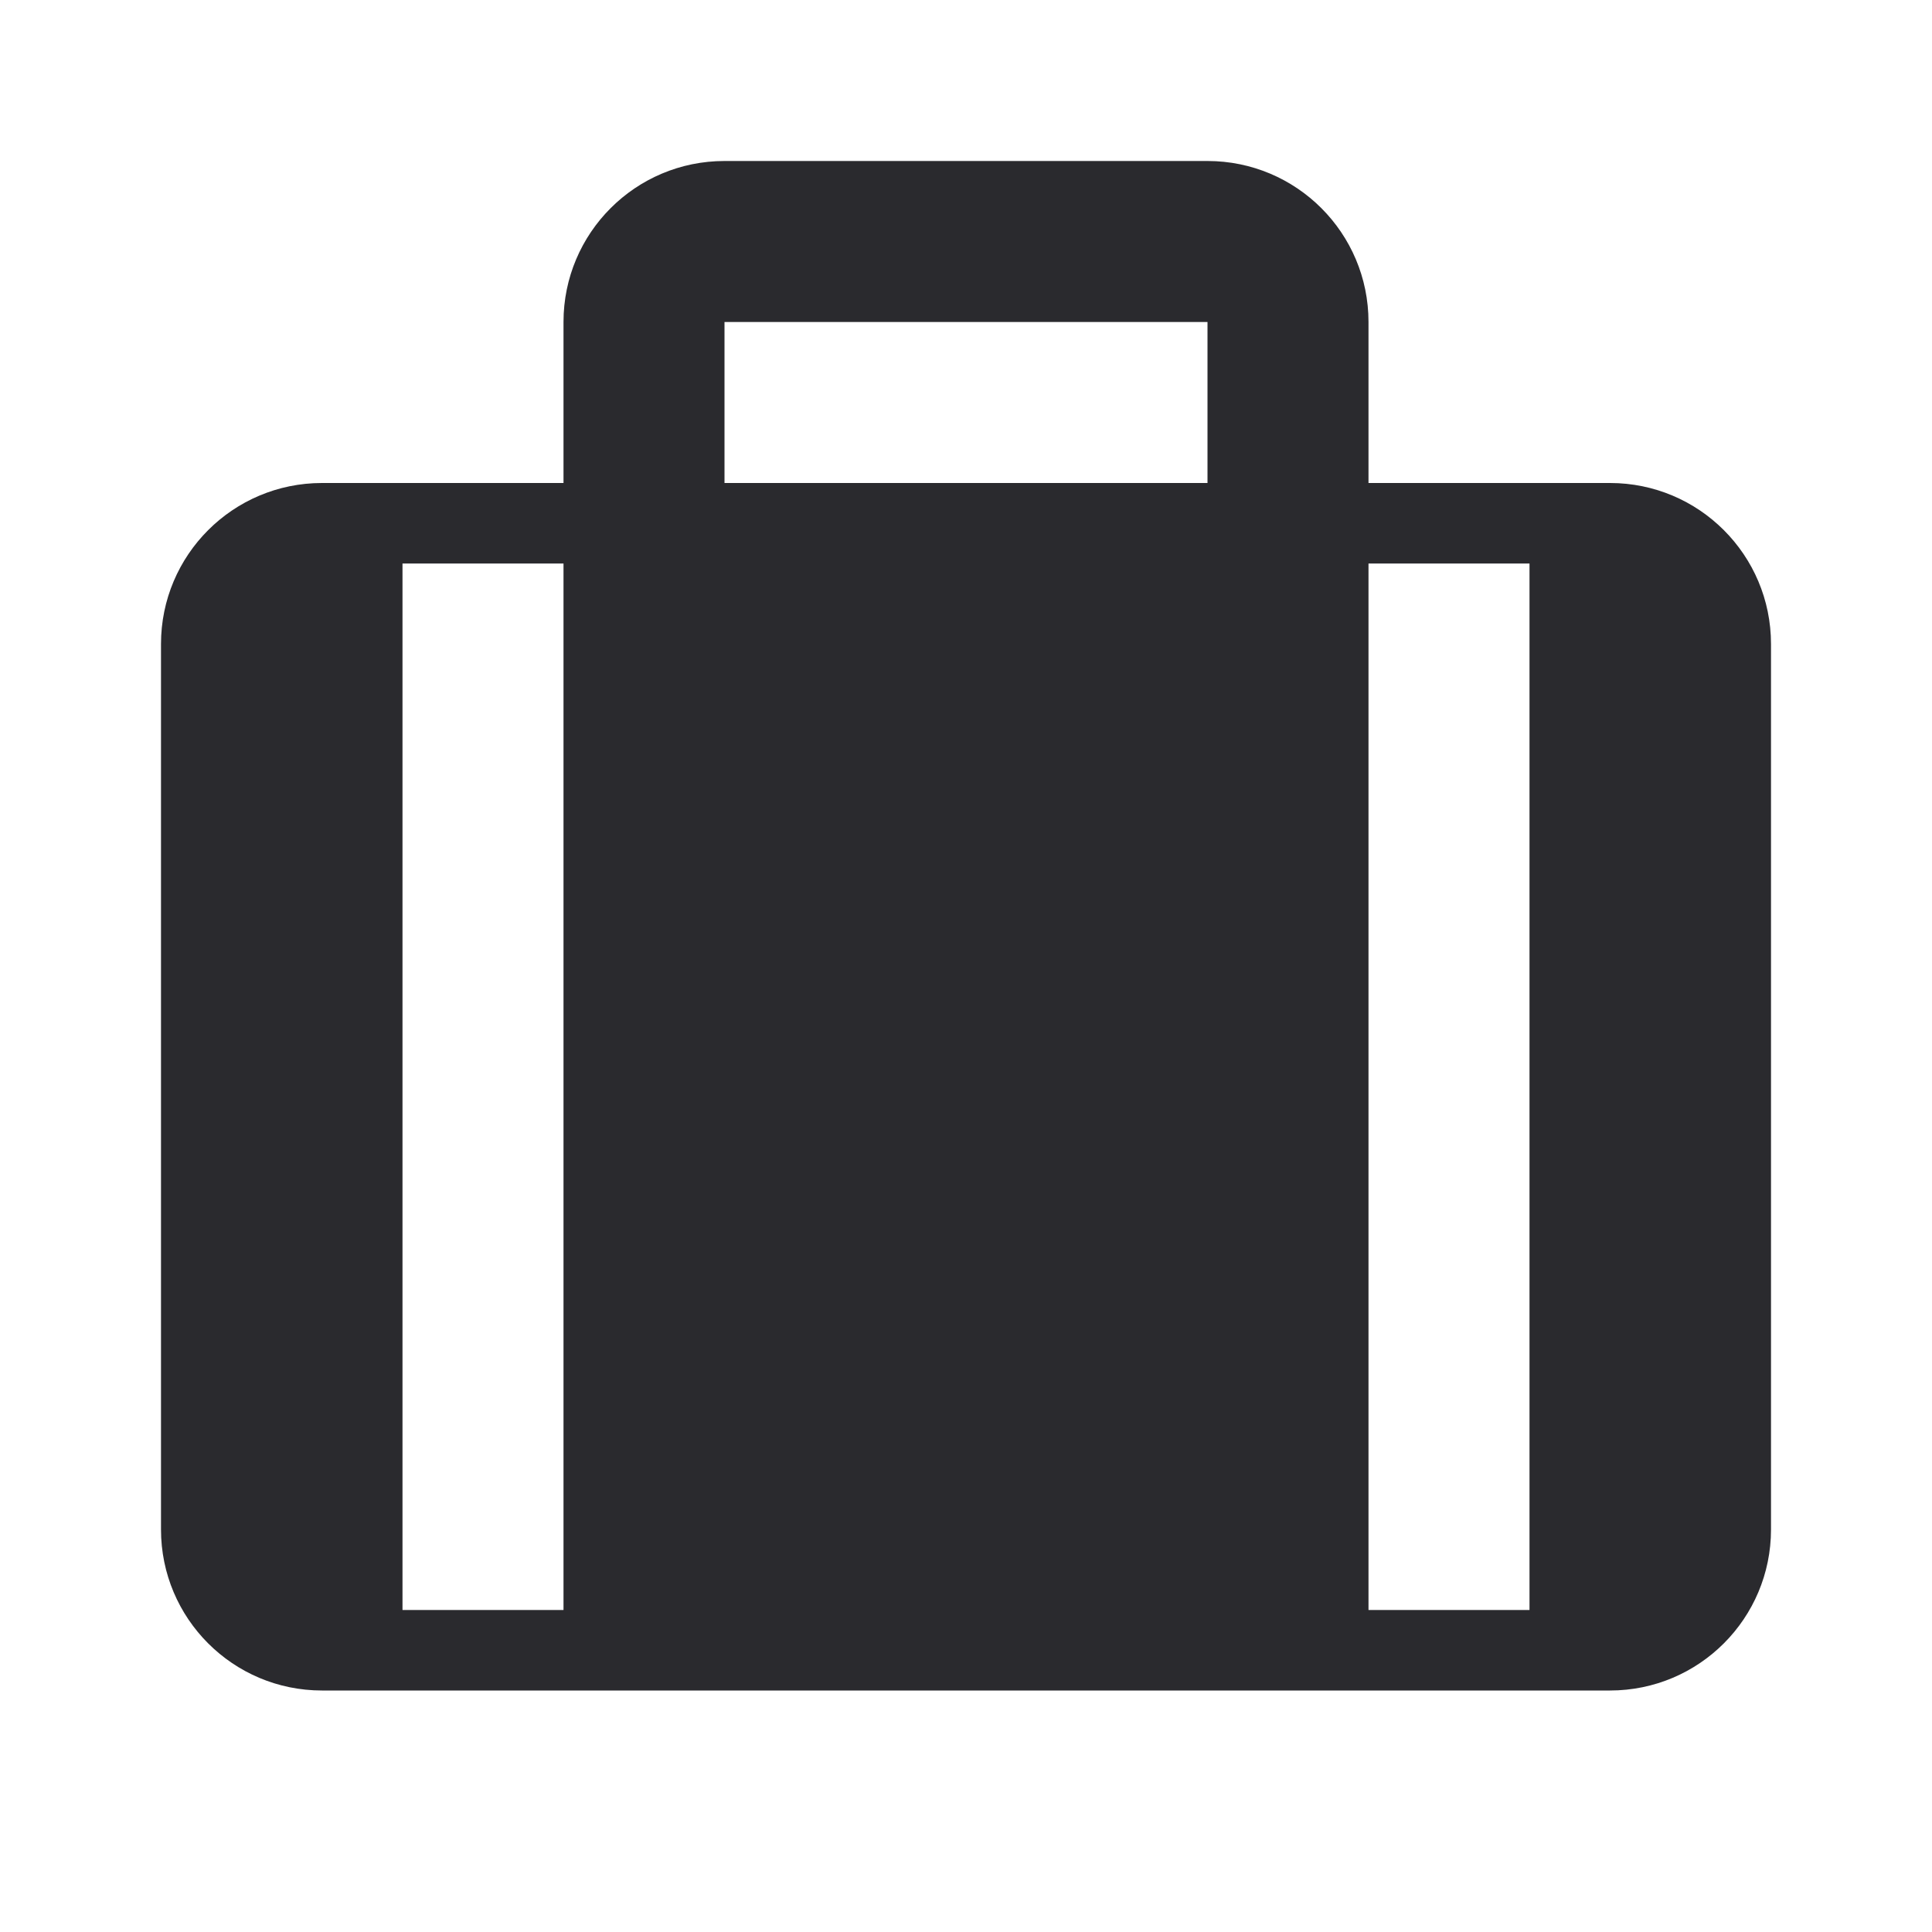 <svg width="24" height="24" viewBox="0 0 24 24" fill="none" xmlns="http://www.w3.org/2000/svg">
<path fill-rule="evenodd" clip-rule="evenodd" d="M15 2C16.105 2 17 2.895 17 4V6H20C21.105 6 22 6.895 22 8V19C22 20.105 21.105 21 20 21H4C2.895 21 2 20.105 2 19V8C2 6.895 2.895 6 4 6H7V4C7 2.895 7.895 2 9 2H15ZM7 7H5V20H7V7ZM19 7H17V20H19V7ZM15 4H9V6H15V4Z" fill="#2A2A2E"/>
</svg>
